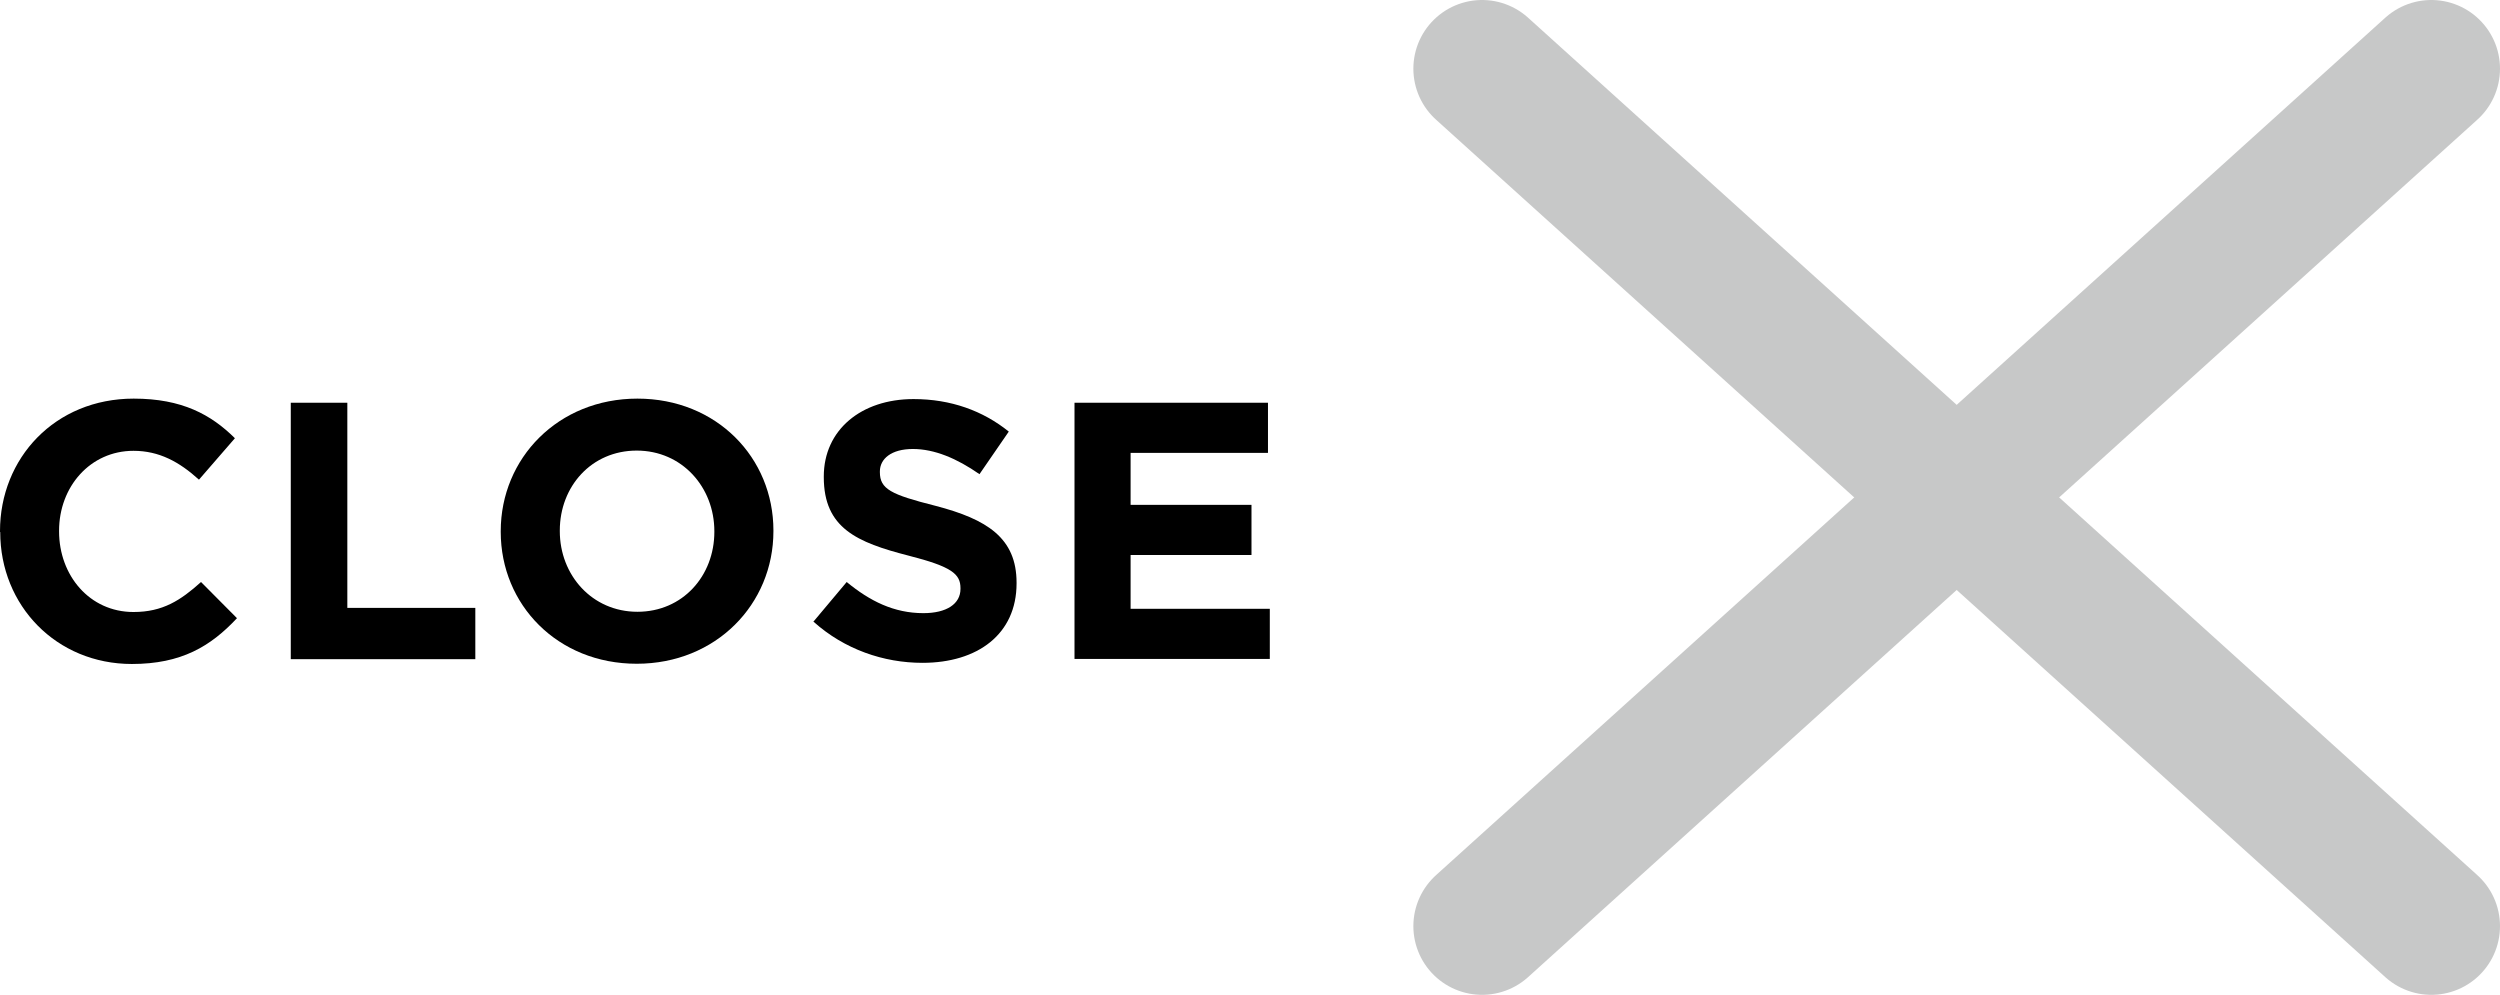 <?xml version="1.0" encoding="UTF-8"?><svg id="_レイヤー_2" xmlns="http://www.w3.org/2000/svg" viewBox="0 0 109.19 43.45"><defs><style>.cls-1{fill:none;stroke:#c7c8c8;stroke-linecap:round;stroke-linejoin:round;stroke-width:6px;}</style></defs><g id="MENU"><g><g><line class="cls-1" x1="106.19" y1="3" x2="64.73" y2="40.45"/><line class="cls-1" x1="64.73" y1="3" x2="106.19" y2="40.45"/></g><g><path d="M0,23.23v-.03c0-3.19,2.4-5.79,5.84-5.79,2.11,0,3.38,.7,4.42,1.73l-1.57,1.81c-.86-.78-1.74-1.26-2.86-1.26-1.89,0-3.25,1.57-3.25,3.49v.03c0,1.92,1.33,3.52,3.25,3.52,1.28,0,2.06-.51,2.95-1.31l1.57,1.58c-1.15,1.23-2.43,2-4.59,2-3.3,0-5.75-2.55-5.75-5.76Z"/><path d="M12.7,17.59h2.47v8.96h5.59v2.24H12.7v-11.2Z"/><path d="M21.87,23.23v-.03c0-3.19,2.51-5.79,5.97-5.79s5.94,2.58,5.94,5.76v.03c0,3.19-2.51,5.79-5.97,5.79s-5.94-2.58-5.94-5.76Zm9.33,0v-.03c0-1.92-1.41-3.52-3.39-3.52s-3.36,1.57-3.36,3.49v.03c0,1.92,1.41,3.52,3.39,3.52s3.36-1.57,3.36-3.49Z"/><path d="M35.52,27.16l1.46-1.74c1.01,.83,2.06,1.36,3.35,1.36,1.01,0,1.62-.4,1.62-1.06v-.03c0-.62-.38-.94-2.26-1.42-2.26-.58-3.71-1.2-3.71-3.43v-.03c0-2.03,1.63-3.38,3.92-3.38,1.63,0,3.03,.51,4.16,1.42l-1.28,1.86c-.99-.69-1.97-1.1-2.91-1.1s-1.44,.43-1.44,.98v.03c0,.74,.48,.98,2.42,1.47,2.27,.59,3.55,1.41,3.55,3.36v.03c0,2.22-1.7,3.47-4.11,3.47-1.7,0-3.41-.59-4.75-1.79Z"/><path d="M46.93,17.59h8.45v2.19h-6v2.27h5.28v2.19h-5.28v2.35h6.08v2.19h-8.53v-11.2Z"/></g></g></g></svg>